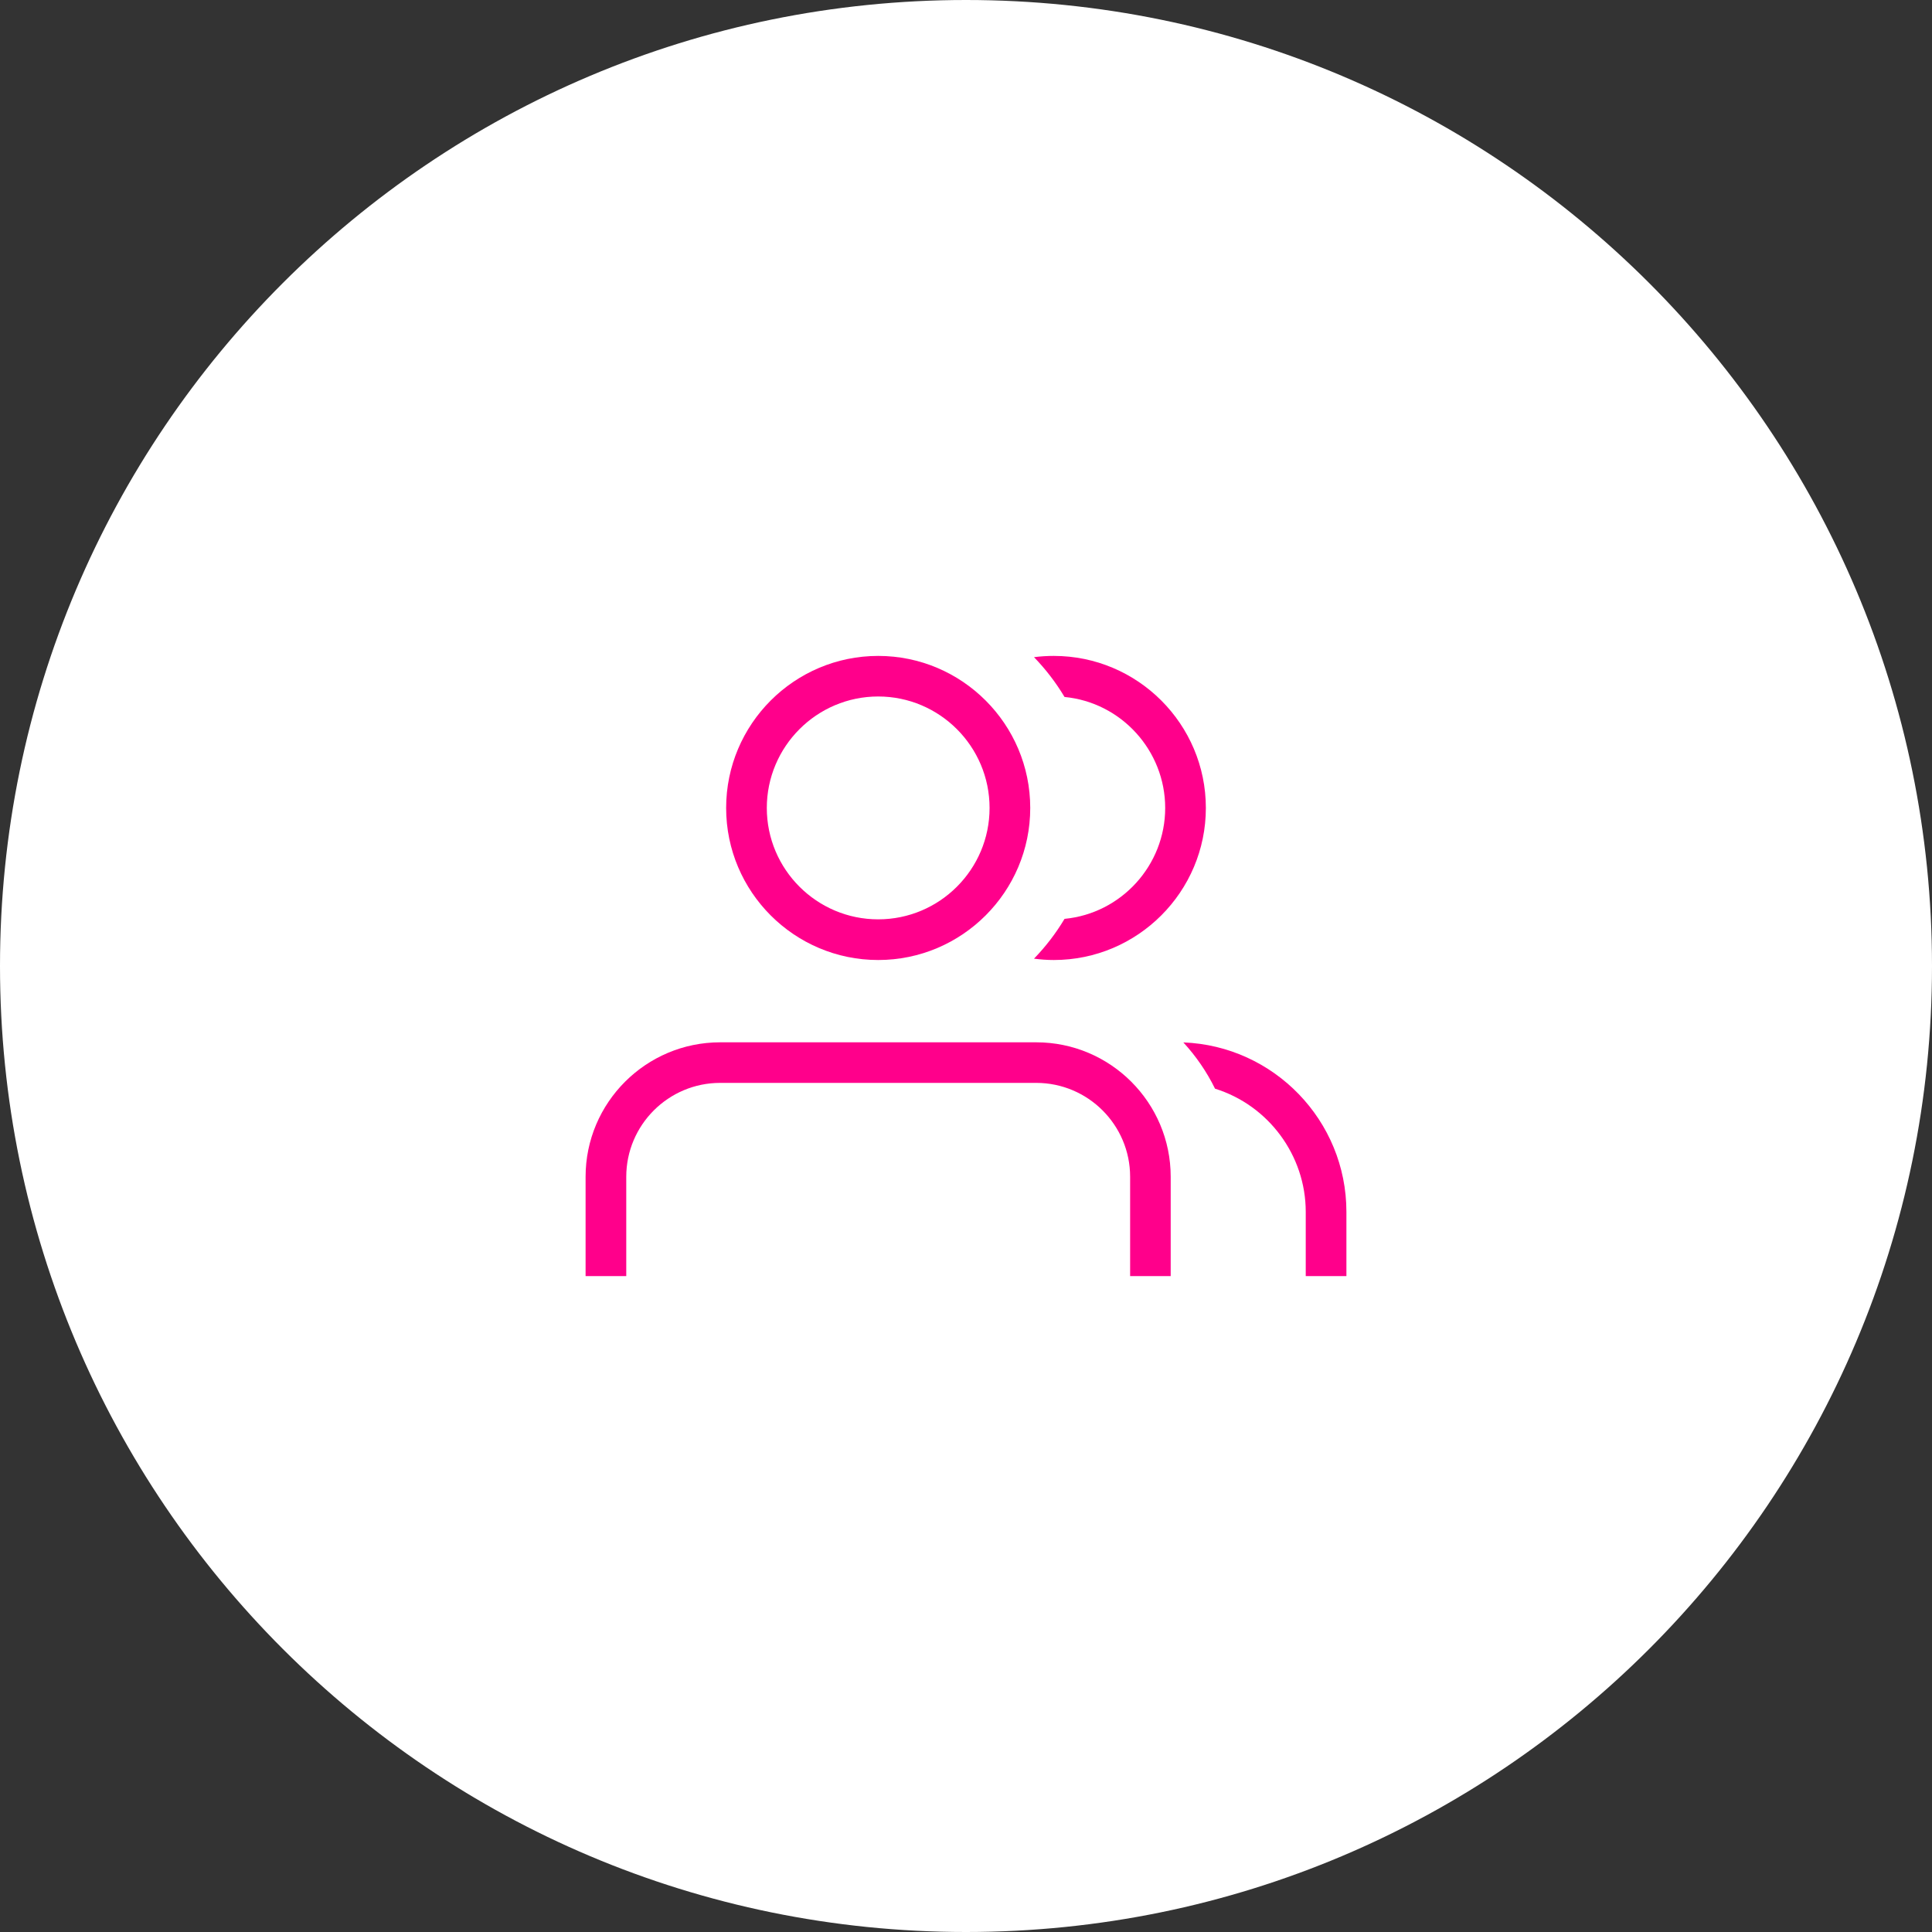 <?xml version="1.0" encoding="UTF-8"?>
<svg xmlns="http://www.w3.org/2000/svg" id="Ebene_1" data-name="Ebene 1" width="200" height="200" viewBox="0 0 200 200">
  <rect x="0" y="0" width="200" height="200" fill="#333333" stroke="none"/>
  <defs>
    <style>
      .cls-1, .cls-2, .cls-3 {
        stroke-width: 0px;
      }

      .cls-1, .cls-3 {
        fill: #ff008b;
      }

      .cls-2 {
        fill: #fff;
      }

      .cls-3 {
        fill-rule: evenodd;
      }
    </style>
  </defs>
  <path class="cls-2" d="M100,200c55.23,0,100-44.77,100-100S155.23,0,100,0,0,44.77,0,100s44.77,100,100,100"></path>
  <g>
    <path class="cls-1" d="M124.83,83.64c0,8.67-7.06,15.74-15.74,15.74-.69,0-1.37-.05-2.05-.14,1.21-1.25,2.27-2.63,3.16-4.12,5.87-.56,10.42-5.54,10.42-11.48s-4.55-10.93-10.42-11.49c-.89-1.49-1.95-2.87-3.16-4.12.68-.09,1.37-.13,2.05-.13,8.68,0,15.74,7.06,15.74,15.74Z"></path>
    <path class="cls-3" d="M90.91,67.9c-8.68,0-15.74,7.06-15.74,15.74s7.06,15.74,15.74,15.74,15.74-7.07,15.74-15.74-7.06-15.74-15.74-15.74ZM90.91,95.17c-6.36,0-11.53-5.17-11.53-11.53s5.17-11.54,11.53-11.54,11.53,5.18,11.53,11.54-5.17,11.53-11.53,11.53Z"></path>
    <path class="cls-1" d="M121.19,121.82v10.28h-4.2v-10.28c0-5.36-4.36-9.72-9.72-9.72h-32.72c-5.36,0-9.72,4.36-9.72,9.72v10.28h-4.21v-10.28c0-7.68,6.25-13.92,13.93-13.92h32.72c7.68,0,13.92,6.24,13.92,13.92Z"></path>
    <path class="cls-1" d="M139.38,125.45v6.65h-4.21v-6.65c0-5.83-3.85-11.03-9.39-12.75-.86-1.75-1.96-3.35-3.28-4.79,9.37.36,16.88,8.09,16.88,17.54Z"></path>
  </g>
</svg>
